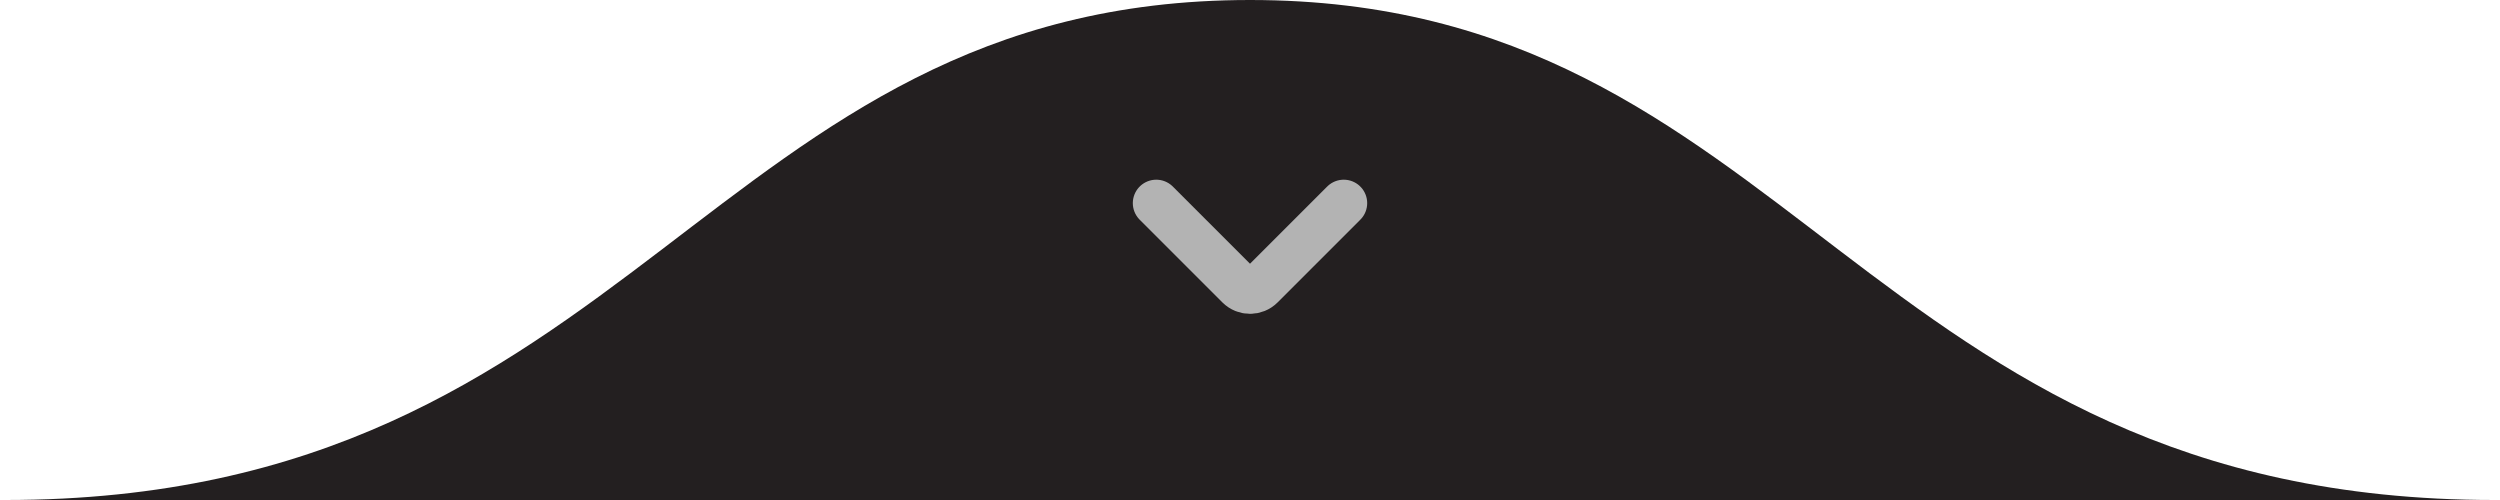<svg xmlns="http://www.w3.org/2000/svg" width="160" height="32" viewBox="0 0 160 32" fill="none"><path d="M80.001 32H159.663C119.174 32 114.772 0 80.001 0C45.229 0 40.831 32 0.338 32H80.001Z" fill="#231F20"></path><path d="M74 13L79.293 18.293C79.683 18.683 80.317 18.683 80.707 18.293L86 13" stroke="#B3B3B3" stroke-width="3" stroke-linecap="round"></path></svg>